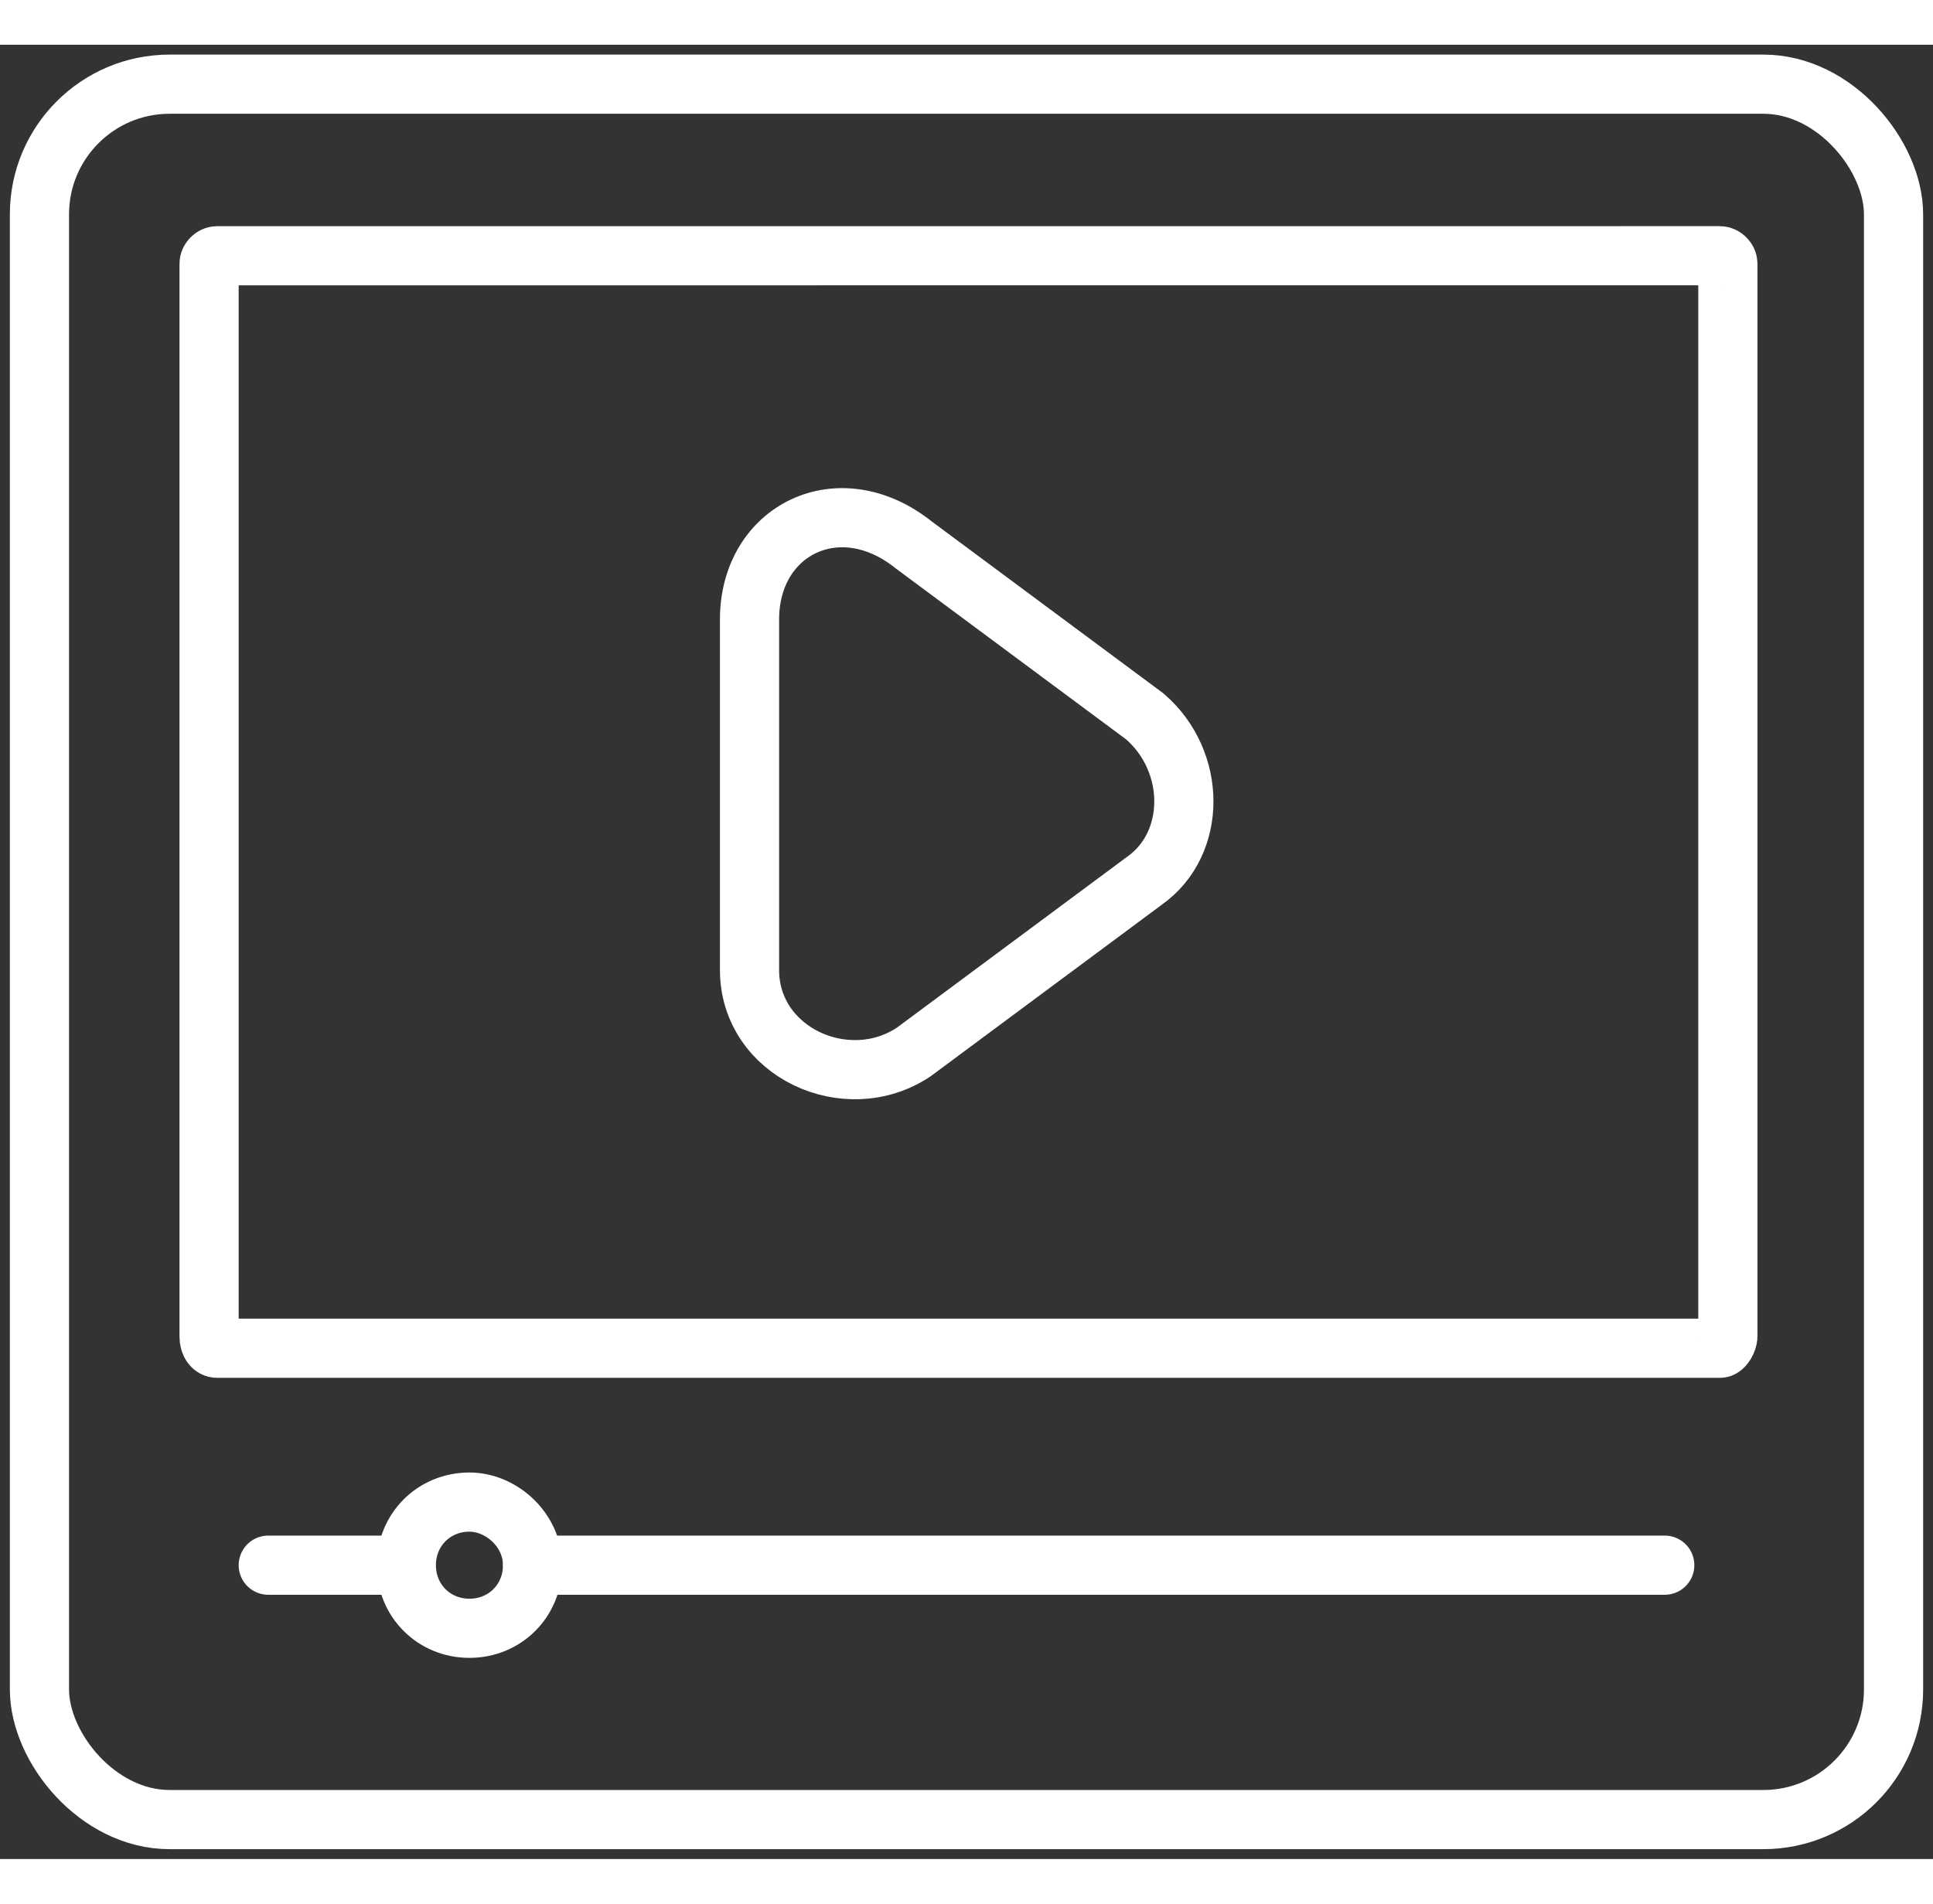 <?xml version="1.0" encoding="UTF-8"?>
<svg id="Layer_1" xmlns="http://www.w3.org/2000/svg" viewBox="0 0 49 46" width="67" height="66"><rect x="0" y="0" width="49" height="46" fill="#333333" stroke="none"/><defs><style>.cls-1{fill:none;stroke:#fff;stroke-linecap:round;stroke-linejoin:round;stroke-width:1.5px;}</style></defs><path class="cls-1" d="M5.5,33.05c-.1,0-.2-.1-.2-.3V5.55c0-.1,.1-.2,.2-.2H43.6c.1,0,.2,.1,.2,.2v27.2c0,.1-.1,.3-.2,.3H5.5Z"/><g><line class="cls-1" x1="42.2" y1="38.55" x2="13.5" y2="38.55"/><line class="cls-1" x1="10.2" y1="38.55" x2="6.8" y2="38.55"/><path class="cls-1" d="M13.5,38.55c0,.9-.7,1.6-1.6,1.6s-1.6-.7-1.6-1.6,.7-1.6,1.6-1.6c.8,0,1.6,.7,1.6,1.6Z"/></g><rect class="cls-1" x="1" y="1" width="47" height="44" rx="3.3" ry="3.3"/><path class="cls-1" d="M19,14.58v8.88c0,2.08,2.46,3.21,4.16,2.08l5.86-4.35c1.32-.94,1.32-3.02,0-4.16l-5.86-4.35c-1.89-1.51-4.16-.38-4.16,1.89Z"/></svg>